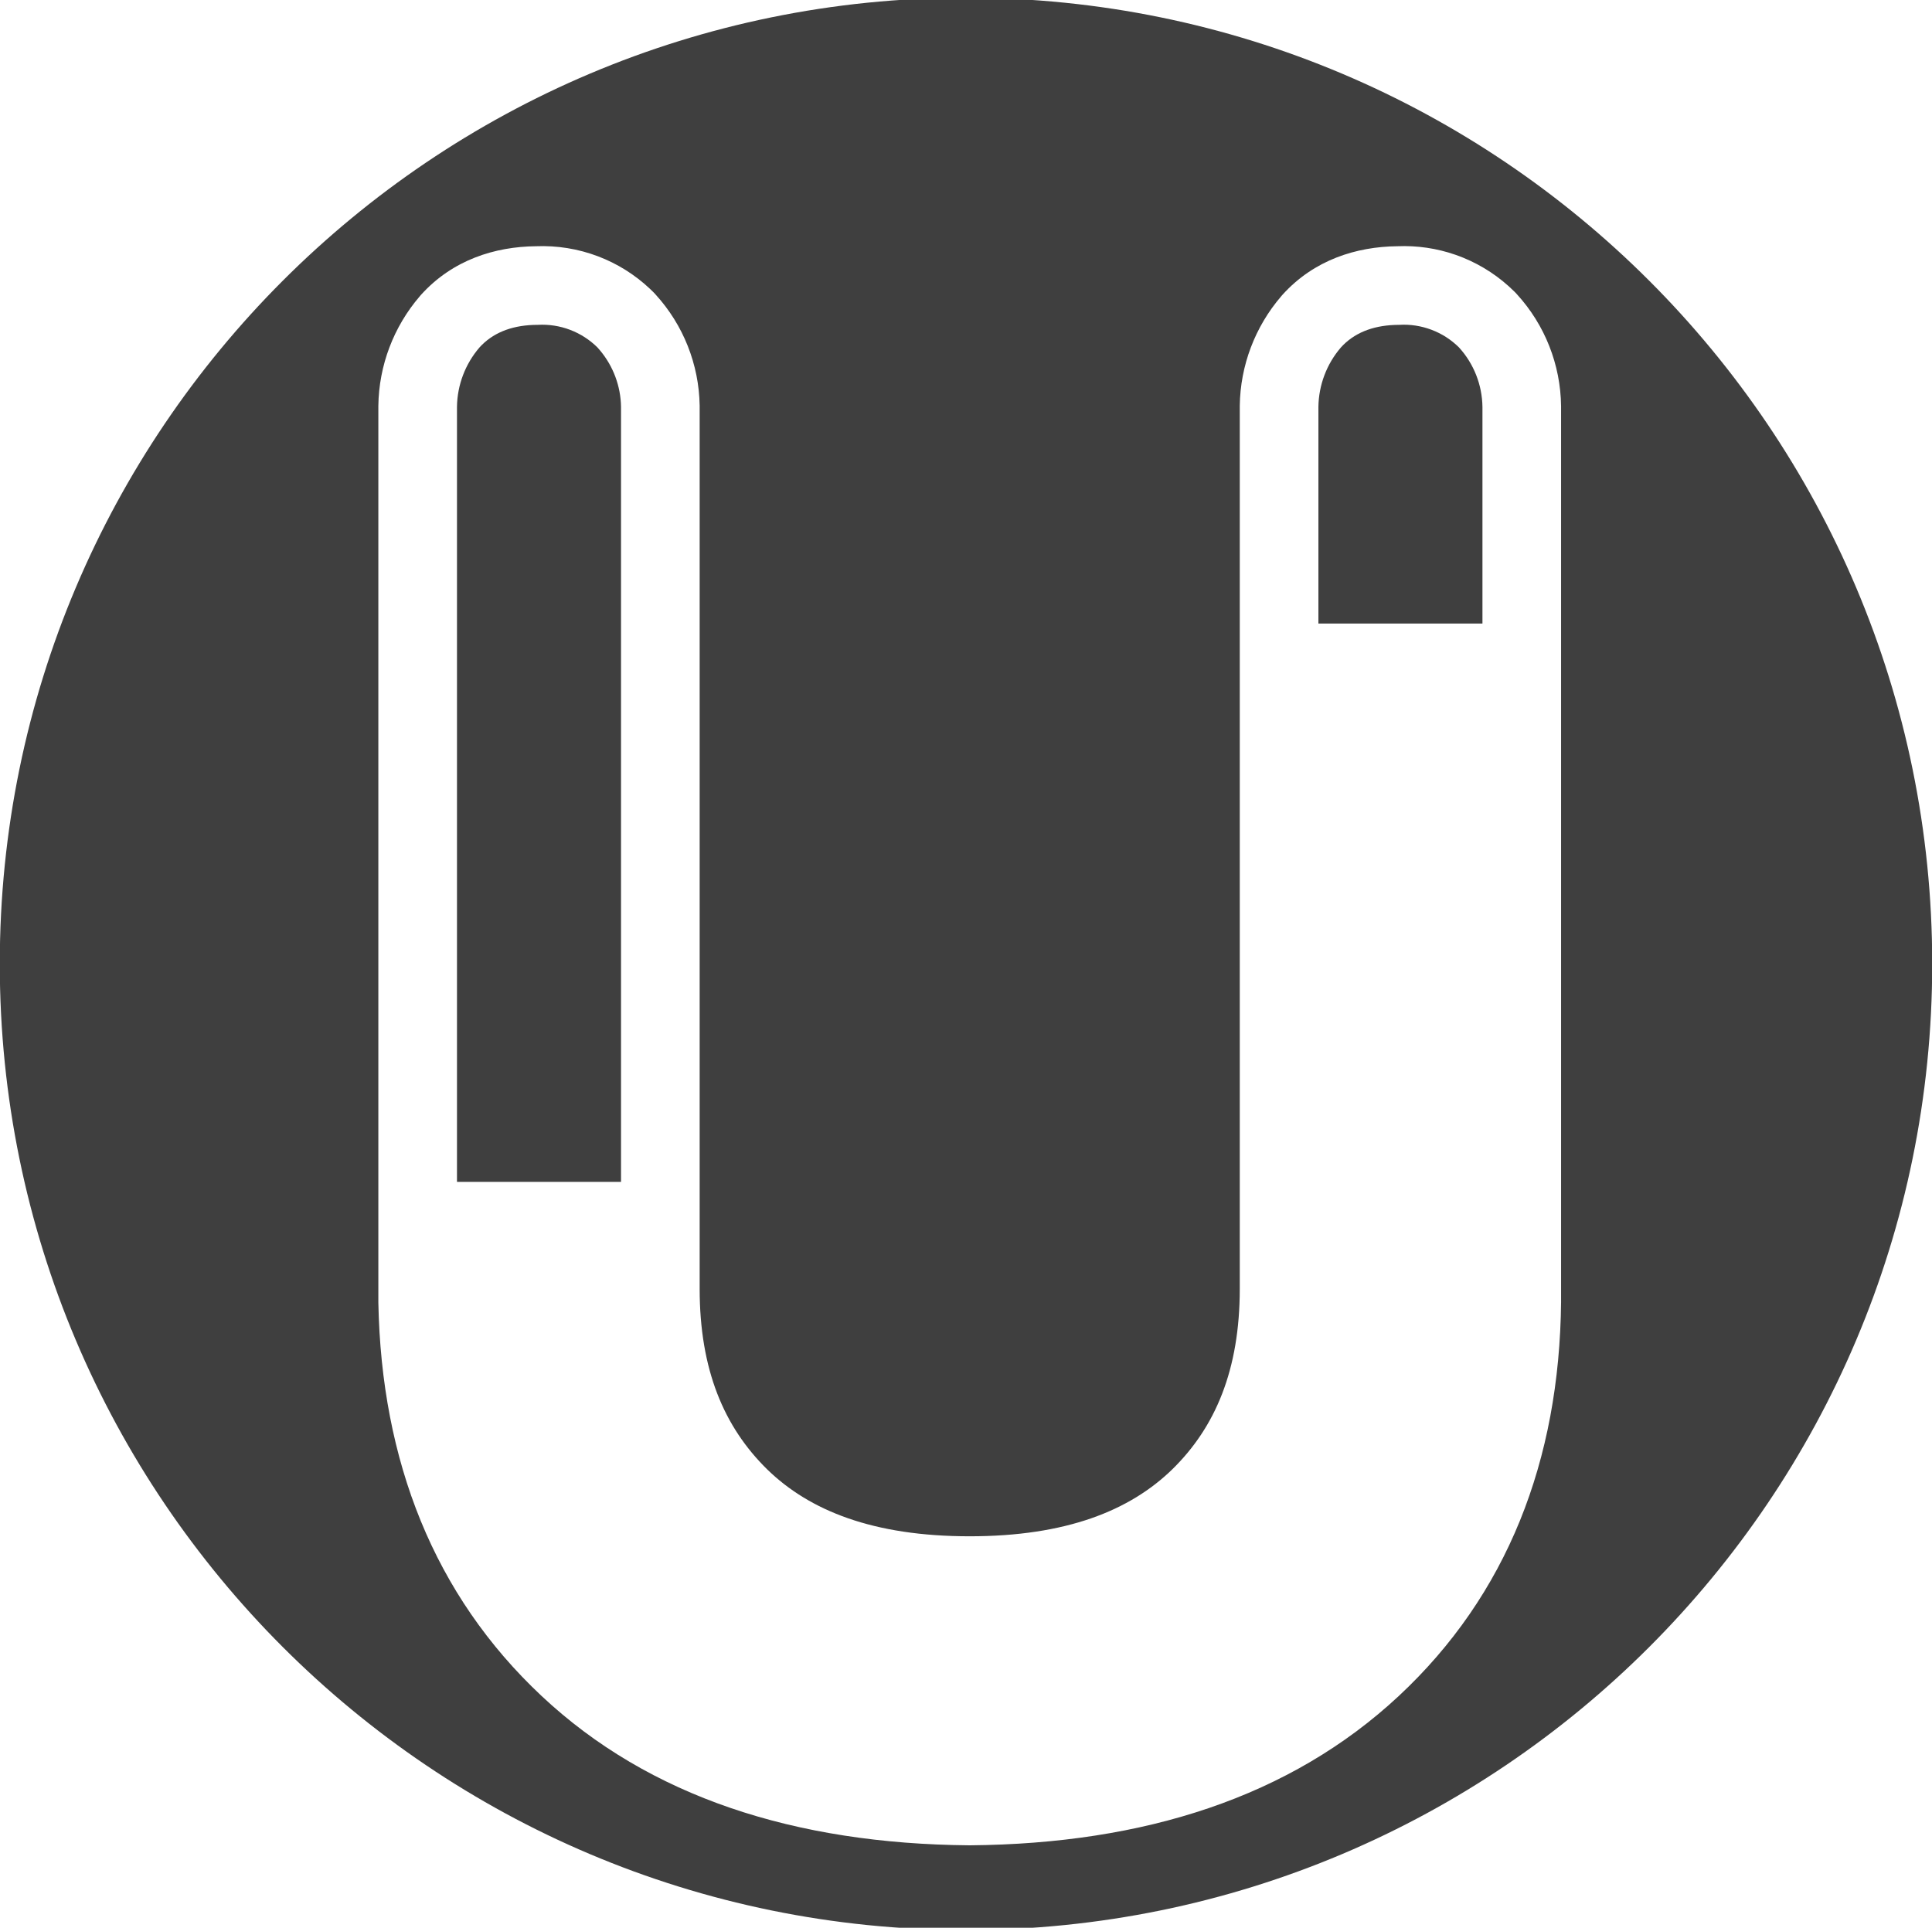 <?xml version="1.0" encoding="utf-8"?>
<!-- Generator: Adobe Illustrator 16.0.0, SVG Export Plug-In . SVG Version: 6.00 Build 0)  -->
<!DOCTYPE svg PUBLIC "-//W3C//DTD SVG 1.1//EN" "http://www.w3.org/Graphics/SVG/1.1/DTD/svg11.dtd">
<svg version="1.1" id="图层_1" xmlns="http://www.w3.org/2000/svg" xmlns:xlink="http://www.w3.org/1999/xlink" x="0px" y="0px"
	 width="852.201px" height="850.391px" viewBox="0 0 852.201 850.391" enable-background="new 0 0 852.201 850.391"
	 xml:space="preserve">
<g>
	<path fill="#3F3F3F" d="M631.432,145.469c-4.529-1.706-9.377-2.464-14.195-2.175l-2.039,0.042
		c-10.104,0.386-18.09,3.705-23.736,9.94c-6.278,7.298-9.777,16.578-9.916,26.189v95.601h72.36v-95.533
		c-0.124-9.761-3.813-19.125-10.396-26.325C640.066,149.807,635.963,147.176,631.432,145.469z"/>
	<path fill="#3F3F3F" d="M263.54,153.277c-3.433-3.415-7.563-6.06-12.078-7.779c-4.516-1.722-9.362-2.466-14.197-2.204l-2.052,0.042
		c-10.104,0.385-18.064,3.704-23.723,9.94c-6.267,7.298-9.792,16.578-9.915,26.189v341.91h72.357v-341.91
		c-0.136-9.087-3.4-17.846-9.195-24.813L263.54,153.277z"/>
	<path fill="#3F3F3F" d="M426.101-0.999c-235.38,0-426.195,190.813-426.195,426.194c0,235.381,190.815,426.196,426.195,426.196
		s426.194-190.814,426.194-426.196C852.295,189.814,661.482-0.999,426.101-0.999z M616.988,748.16
		c-47.92,44.654-112.36,65.186-188.974,65.859l-0.303,0.014l-0.317-0.014c-76.543-0.676-140.984-21.273-188.572-65.943
		c-47.354-44.447-70.608-103.488-71.933-173.48V179.01c0.234-17.761,6.719-34.877,18.299-48.343l0.291-0.345l0.302-0.345
		c13.938-15.381,32.59-21.177,50.603-21.355c9.337-0.371,18.659,1.128,27.403,4.446c8.494,3.224,16.289,8.098,22.896,14.334
		l1.309,1.268l0.593,0.592l0.563,0.621c12.254,13.423,19.181,30.871,19.469,49.046v389.594c0,35.648,10.713,60.959,29.813,79.686
		c18.67,18.176,46.732,29.492,89.278,29.492c42.563,0,70.667-11.332,89.338-29.492c19.071-18.633,29.813-43.98,29.813-79.686V179.01
		c0.235-17.761,6.72-34.877,18.301-48.343l0.287-0.345l0.304-0.345c13.922-15.368,32.564-21.164,50.563-21.355
		c8.715-0.371,17.419,0.895,25.653,3.758l1.706,0.619l1.692,0.66c8.414,3.43,16.069,8.483,22.527,14.872l0.632,0.634l0.605,0.661
		c12.311,13.479,19.236,31.034,19.456,49.293v395.16h0.005C687.888,644.434,664.74,703.643,616.988,748.16z"/>
</g>
</svg>
